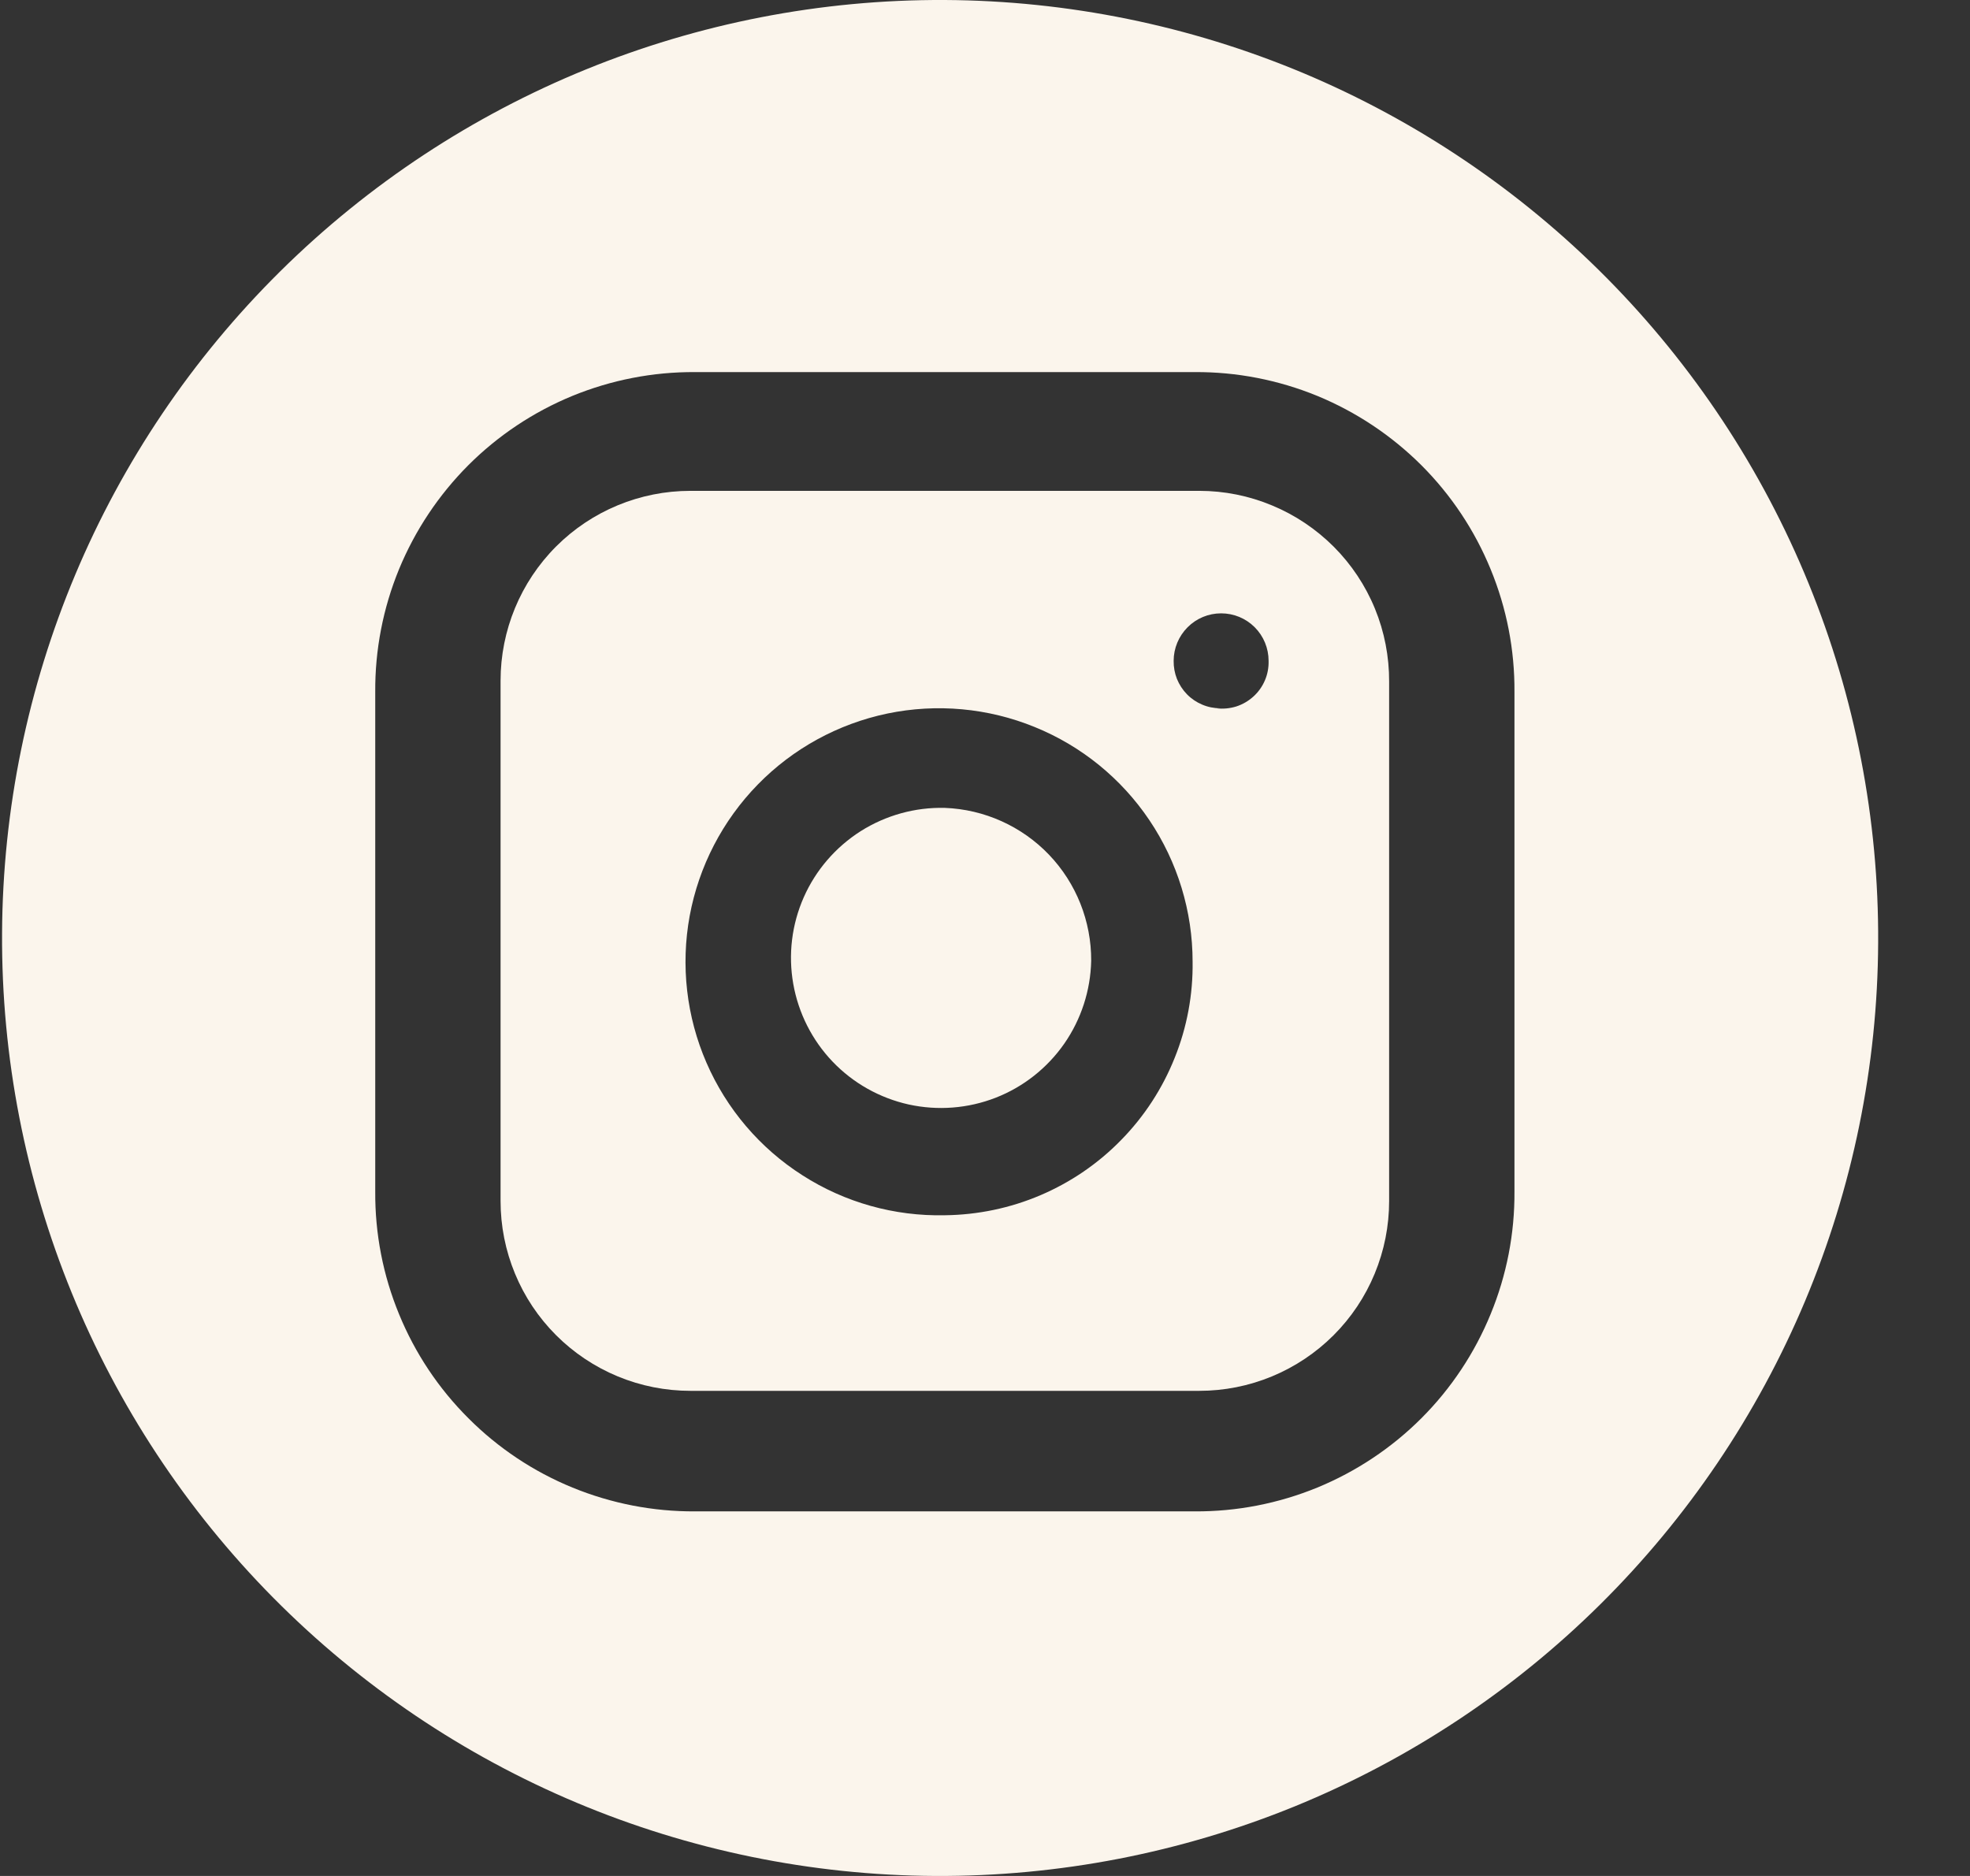 <?xml version="1.0" encoding="UTF-8"?> <svg xmlns="http://www.w3.org/2000/svg" width="21" height="20" viewBox="0 0 21 20" fill="none"><rect x="0" y="0" width="21" height="20" fill="#333333" stroke="none"/><path d="M11.632 10.243C11.625 10.56 11.525 10.868 11.344 11.128C11.163 11.387 10.909 11.588 10.614 11.703C10.319 11.818 9.996 11.843 9.686 11.775C9.377 11.706 9.095 11.548 8.876 11.319C8.657 11.09 8.511 10.801 8.456 10.489C8.401 10.177 8.44 9.856 8.568 9.566C8.696 9.276 8.908 9.031 9.175 8.861C9.443 8.692 9.755 8.605 10.072 8.613C10.492 8.629 10.891 8.808 11.182 9.112C11.473 9.416 11.634 9.822 11.632 10.243Z" fill="#FBF5EC"></path><path d="M12.784 5.233H7.36C6.823 5.233 6.308 5.446 5.928 5.826C5.549 6.206 5.336 6.72 5.336 7.257V12.804C5.336 13.07 5.388 13.333 5.49 13.579C5.591 13.824 5.74 14.047 5.928 14.235C6.116 14.423 6.339 14.572 6.585 14.674C6.831 14.776 7.094 14.828 7.36 14.828H12.784C13.05 14.828 13.313 14.776 13.559 14.674C13.805 14.572 14.028 14.423 14.216 14.235C14.404 14.047 14.553 13.824 14.654 13.579C14.756 13.333 14.808 13.07 14.808 12.804V7.267C14.809 7.001 14.758 6.736 14.657 6.49C14.556 6.243 14.407 6.019 14.219 5.83C14.03 5.641 13.807 5.491 13.561 5.389C13.315 5.286 13.051 5.233 12.784 5.233ZM10.072 12.956C9.534 12.968 9.006 12.82 8.554 12.53C8.101 12.241 7.745 11.823 7.531 11.33C7.317 10.838 7.255 10.292 7.352 9.764C7.45 9.236 7.702 8.749 8.078 8.364C8.453 7.98 8.934 7.717 9.46 7.607C9.986 7.498 10.533 7.548 11.03 7.751C11.528 7.953 11.954 8.3 12.253 8.745C12.553 9.191 12.713 9.716 12.713 10.253C12.718 10.604 12.653 10.953 12.522 11.278C12.392 11.604 12.198 11.902 11.953 12.152C11.708 12.404 11.415 12.604 11.092 12.742C10.769 12.88 10.422 12.952 10.072 12.956ZM13.007 7.551C12.941 7.551 12.876 7.538 12.815 7.512C12.755 7.487 12.699 7.449 12.653 7.402C12.607 7.355 12.571 7.299 12.546 7.238C12.522 7.177 12.51 7.111 12.511 7.045C12.511 6.911 12.565 6.782 12.66 6.687C12.755 6.592 12.883 6.539 13.017 6.539C13.152 6.539 13.28 6.592 13.375 6.687C13.47 6.782 13.523 6.911 13.523 7.045C13.525 7.117 13.512 7.188 13.484 7.253C13.456 7.319 13.414 7.378 13.361 7.426C13.308 7.474 13.246 7.51 13.178 7.532C13.109 7.553 13.037 7.56 12.966 7.551H13.007Z" fill="#FBF5EC"></path><path d="M10.072 0C7.419 -0.013 4.871 1.028 2.986 2.894C1.101 4.76 0.035 7.298 0.022 9.95C0.008 12.602 1.049 15.151 2.915 17.036C4.781 18.92 7.319 19.987 9.971 20C11.285 20.006 12.586 19.754 13.802 19.258C15.018 18.761 16.124 18.03 17.057 17.106C17.99 16.182 18.732 15.084 19.241 13.873C19.75 12.662 20.015 11.363 20.021 10.05C20.028 8.737 19.776 7.435 19.279 6.219C18.783 5.004 18.052 3.898 17.128 2.964C16.204 2.031 15.105 1.289 13.895 0.78C12.684 0.272 11.385 0.007 10.072 0ZM16.144 12.702C16.147 13.151 16.061 13.595 15.89 14.01C15.72 14.425 15.469 14.803 15.152 15.12C14.835 15.437 14.458 15.688 14.043 15.859C13.628 16.029 13.183 16.116 12.735 16.113H7.411C6.962 16.116 6.517 16.029 6.102 15.859C5.687 15.689 5.31 15.438 4.993 15.12C4.675 14.803 4.424 14.426 4.254 14.011C4.083 13.596 3.997 13.152 4 12.703V7.378C3.997 6.929 4.083 6.485 4.253 6.07C4.424 5.655 4.675 5.278 4.992 4.96C5.309 4.643 5.686 4.392 6.101 4.221C6.516 4.051 6.961 3.964 7.41 3.967H12.735C13.183 3.964 13.628 4.051 14.043 4.221C14.457 4.392 14.834 4.643 15.152 4.96C15.469 5.277 15.72 5.654 15.89 6.069C16.061 6.484 16.147 6.928 16.144 7.377V12.702Z" fill="#FBF5EC"></path></svg> 